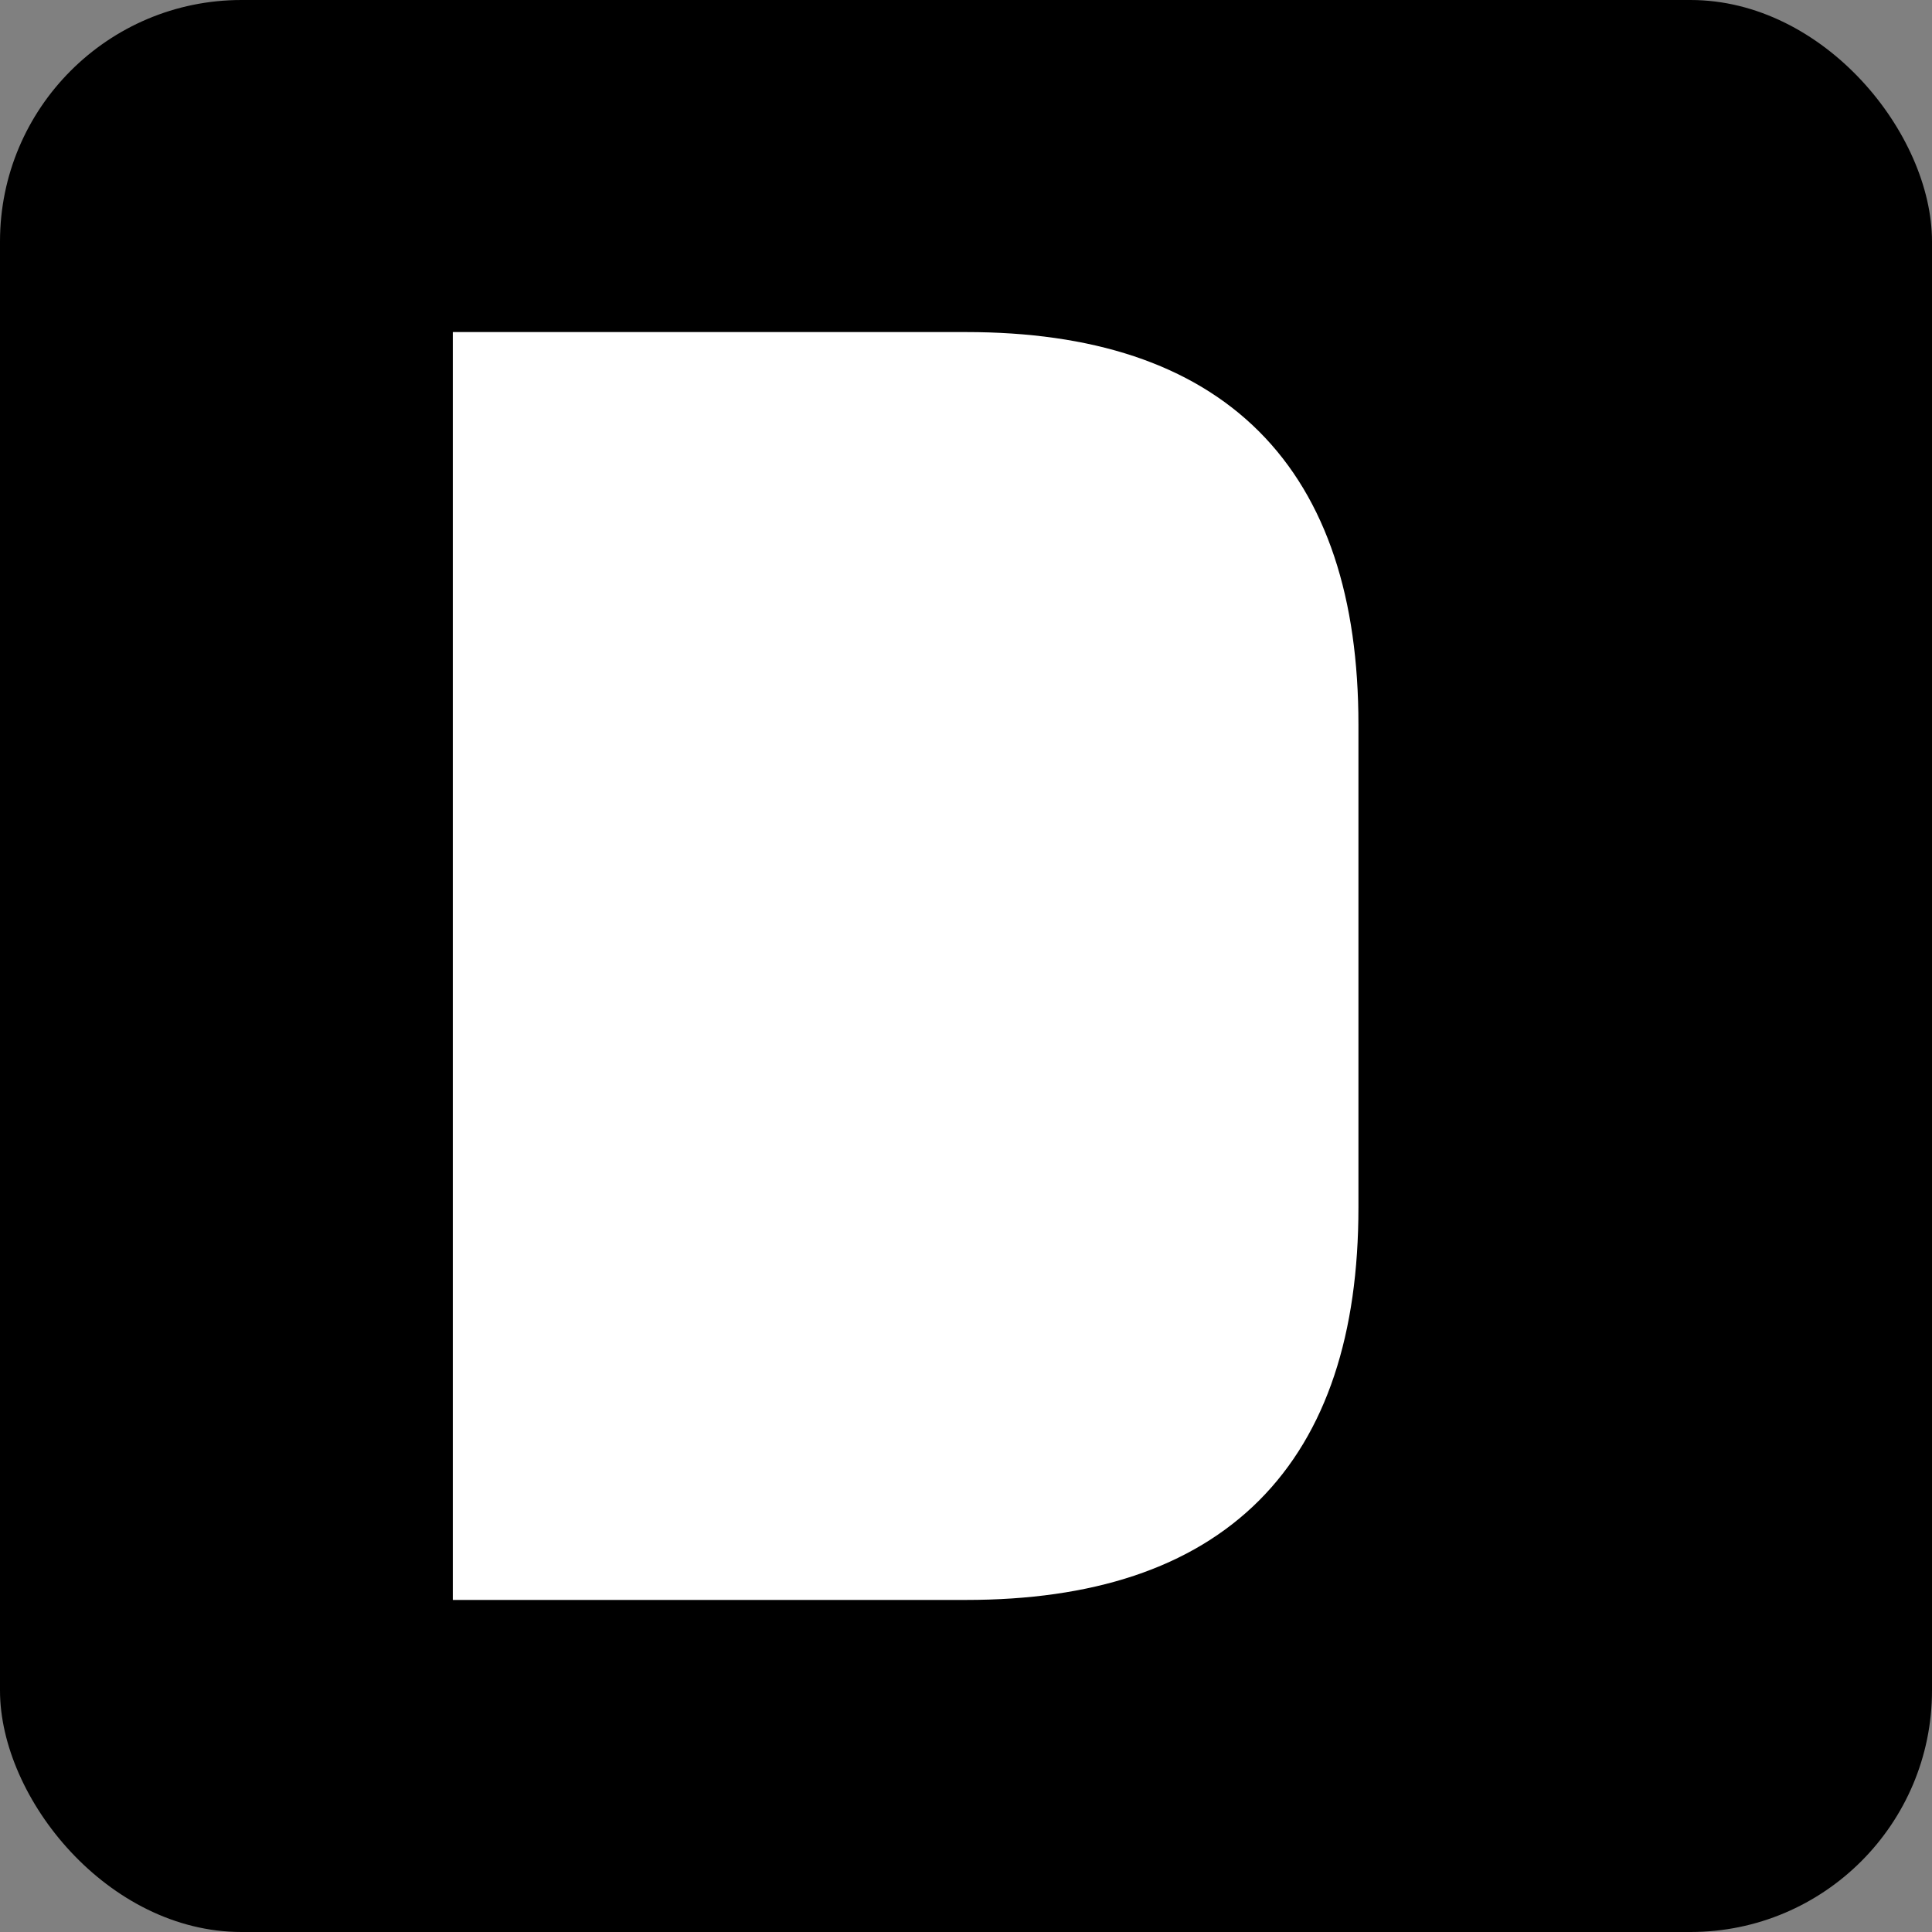 <svg width="32" height="32" viewBox="0 0 32 32" xmlns="http://www.w3.org/2000/svg">
  <rect x="0" y="0" width="32" height="32" fill="#808080" stroke="none"/>
  <!-- Simple dark background -->
  <rect width="32" height="32" fill="#000000" rx="4"/>
  
  <!-- Large Capital D -->
  <path d="M8 6 L8 26 L16 26 Q22 26 22 20 Q22 16 22 12 Q22 6 16 6 Z" 
        fill="white" stroke="white" stroke-width="1"/>
</svg>